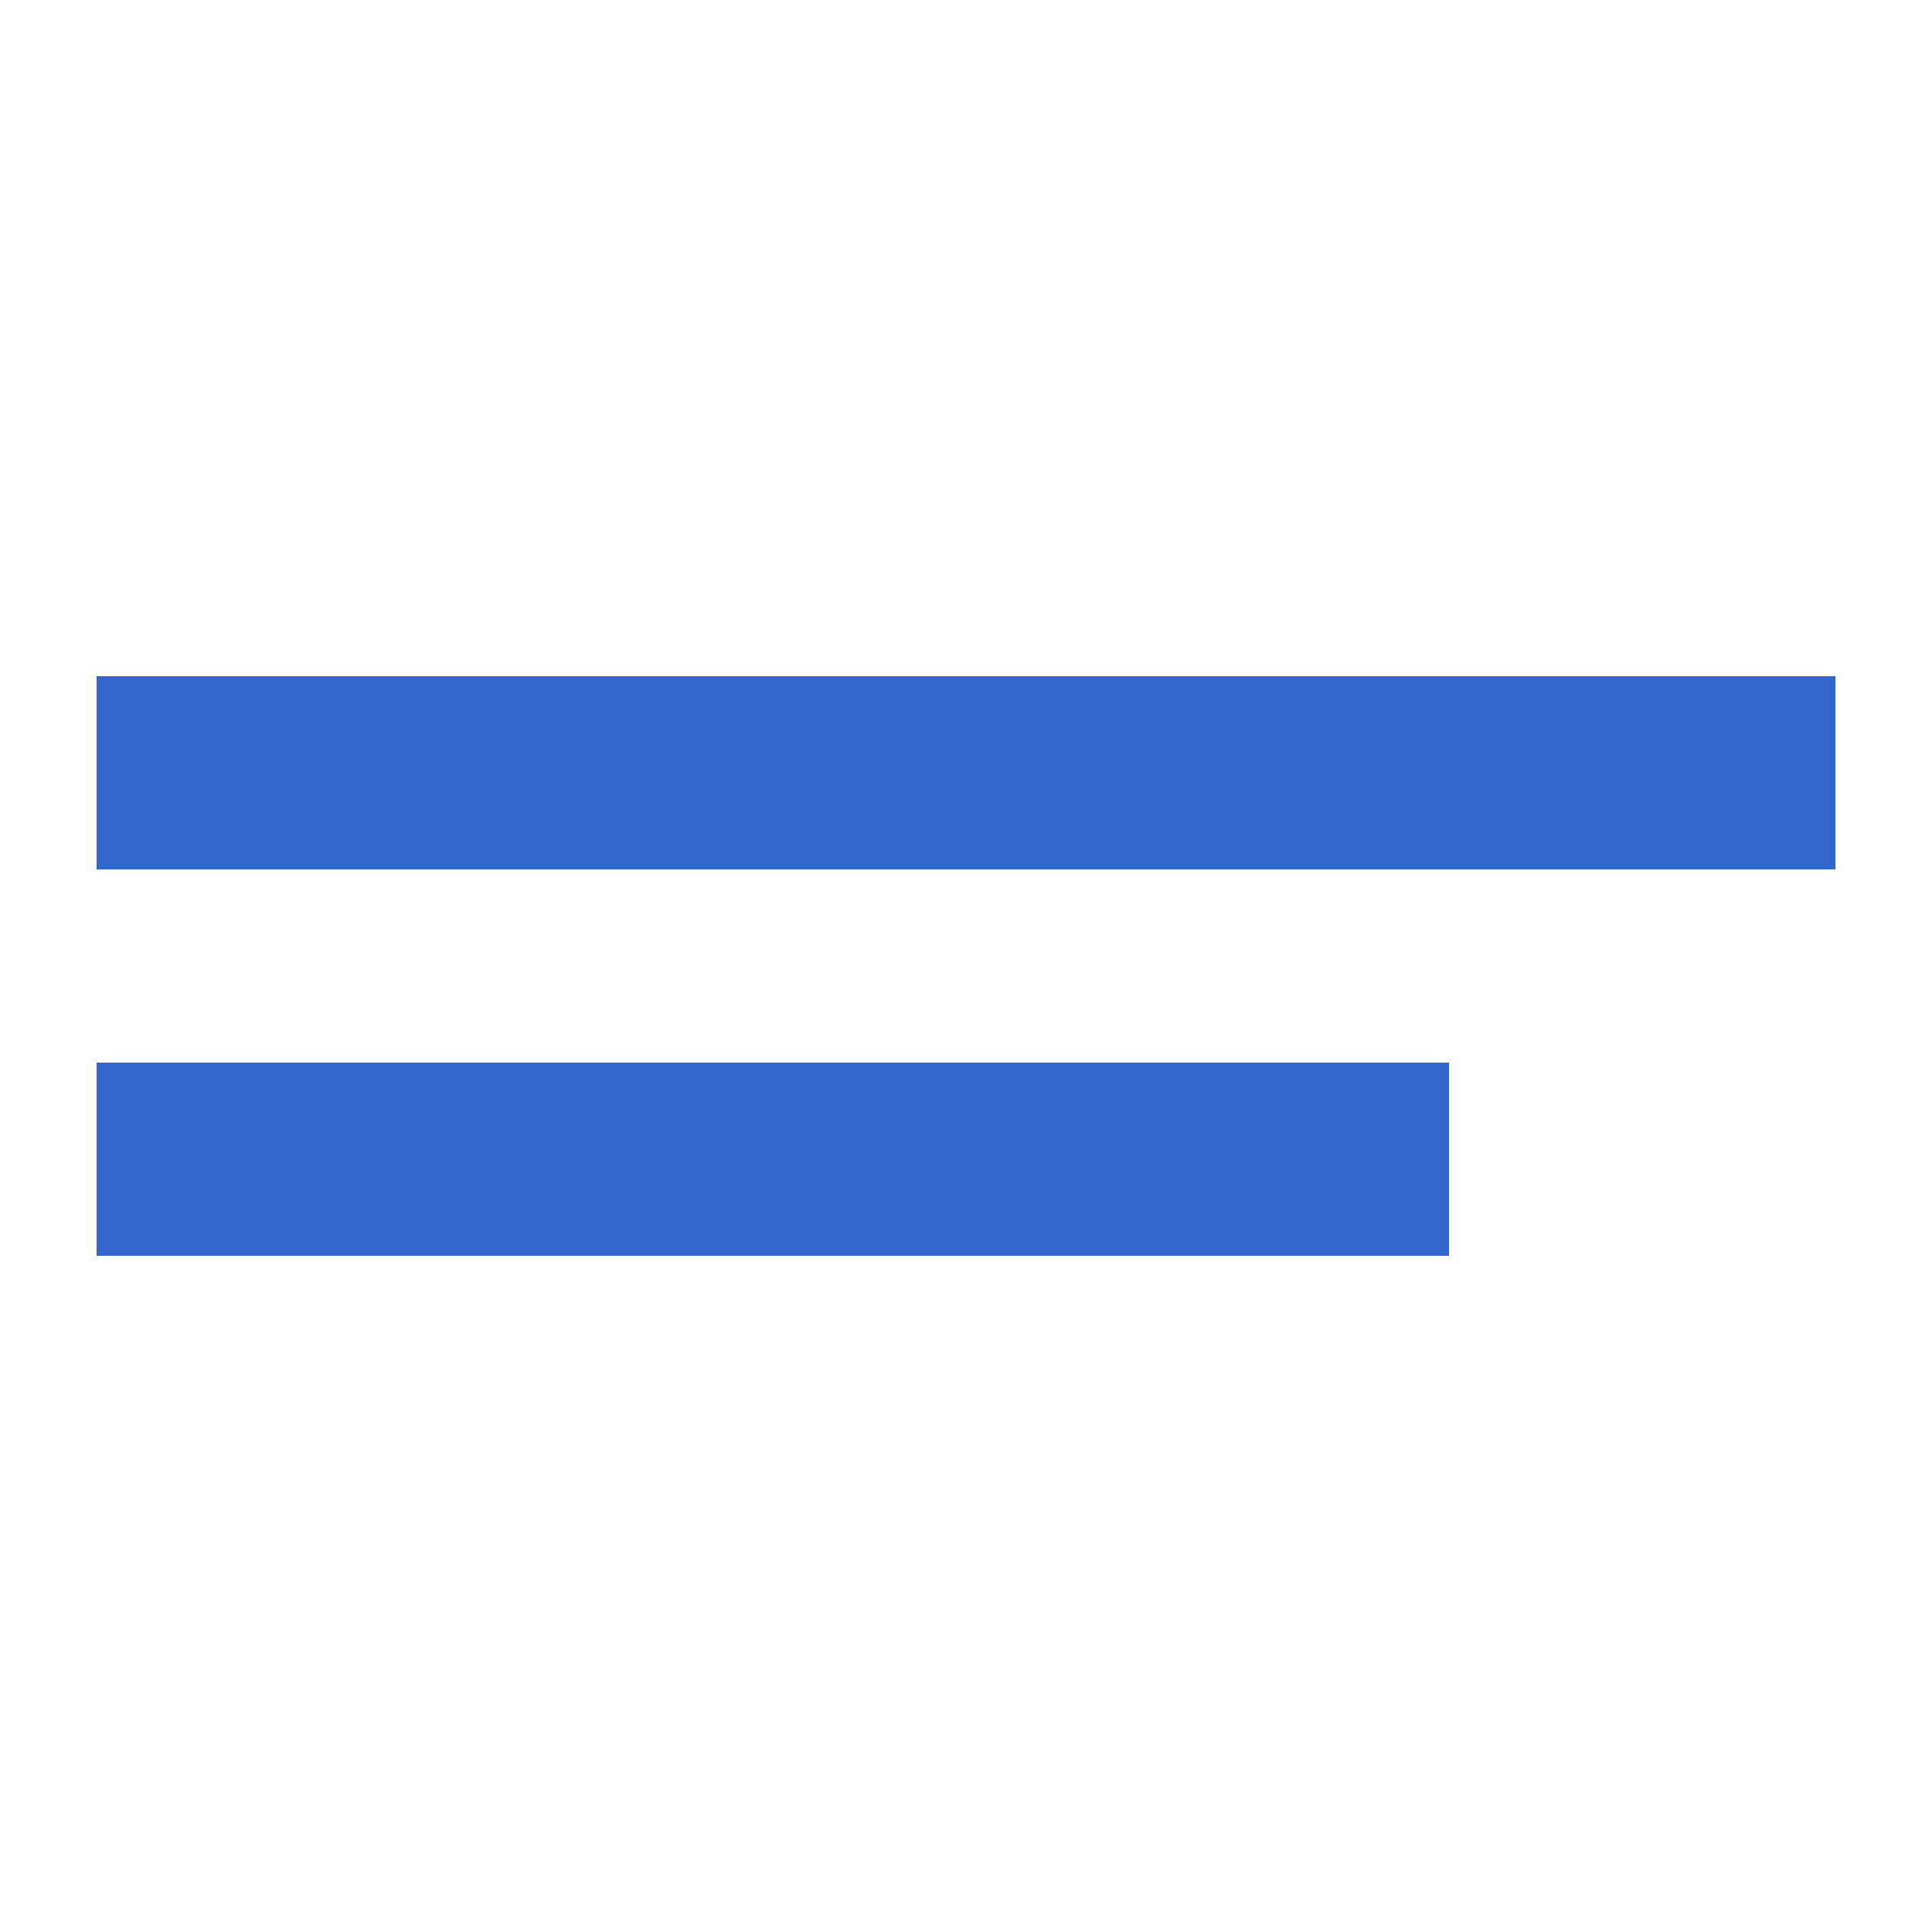 <?xml version="1.0" encoding="UTF-8"?>
<svg xmlns="http://www.w3.org/2000/svg" width="20" height="20" viewBox="0 0 20 20">
	<title>
		stripe summary
	</title><g fill="#36c">
	<path d="M1 7h18v2H1zm0 4h14v2H1z"/>
</g></svg>
